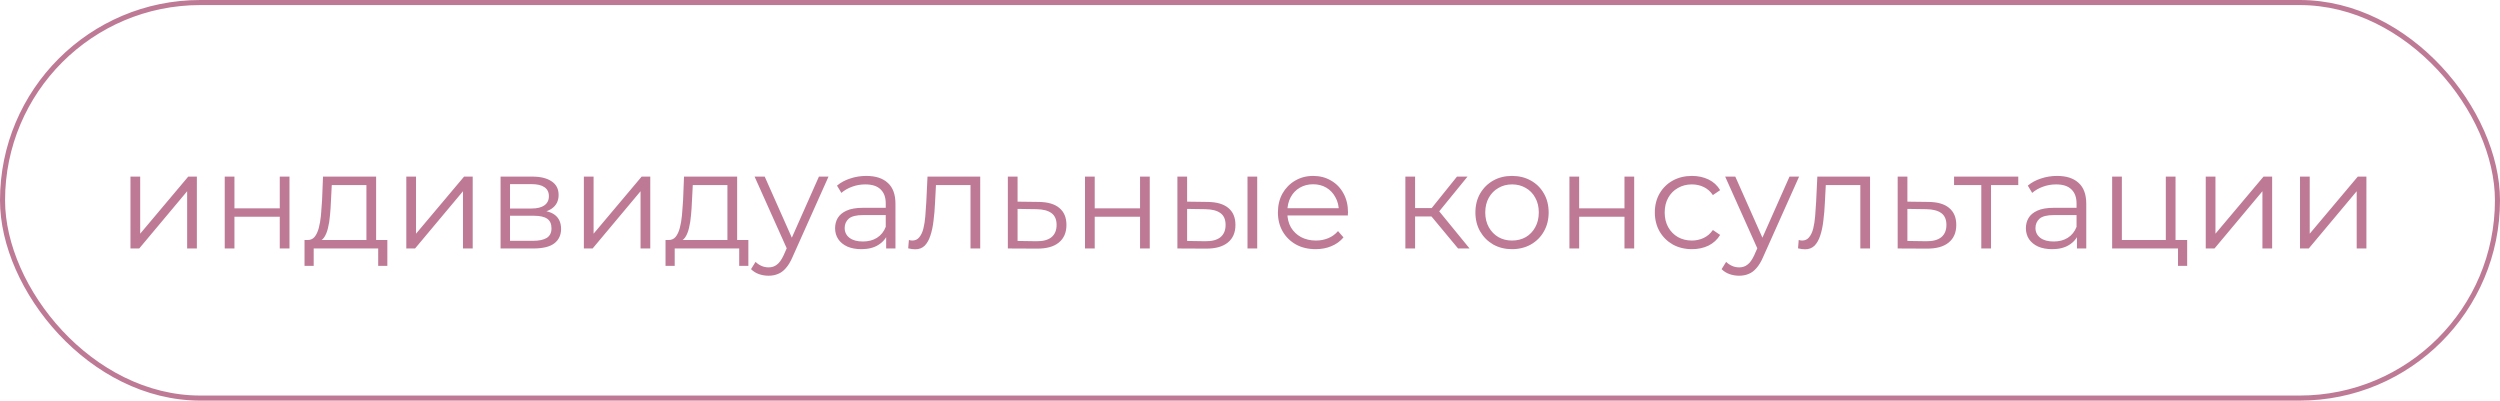 <?xml version="1.0" encoding="UTF-8"?> <svg xmlns="http://www.w3.org/2000/svg" width="493" height="79" viewBox="0 0 493 79" fill="none"> <path d="M25.727 49V34.825H27.644V46.084L37.121 34.825H38.822V49H36.905V37.714L27.455 49H25.727ZM44.316 49V34.825H46.233V41.089H55.17V34.825H57.087V49H55.17V42.736H46.233V49H44.316ZM72.256 48.082V36.499H65.425L65.263 39.658C65.227 40.612 65.164 41.548 65.074 42.466C65.002 43.384 64.867 44.23 64.669 45.004C64.489 45.76 64.228 46.381 63.886 46.867C63.544 47.335 63.103 47.605 62.563 47.677L60.646 47.326C61.204 47.344 61.663 47.146 62.023 46.732C62.383 46.3 62.662 45.715 62.86 44.977C63.058 44.239 63.202 43.402 63.292 42.466C63.382 41.512 63.454 40.54 63.508 39.55L63.697 34.825H74.173V48.082H72.256ZM60.052 52.429V47.326H76.387V52.429H74.578V49H61.861V52.429H60.052ZM80.123 49V34.825H82.04V46.084L91.516 34.825H93.218V49H91.3V37.714L81.85 49H80.123ZM98.711 49V34.825H104.975C106.577 34.825 107.837 35.131 108.755 35.743C109.691 36.355 110.159 37.255 110.159 38.443C110.159 39.595 109.718 40.486 108.836 41.116C107.954 41.728 106.793 42.034 105.353 42.034L105.731 41.467C107.423 41.467 108.665 41.782 109.457 42.412C110.249 43.042 110.645 43.951 110.645 45.139C110.645 46.363 110.195 47.317 109.295 48.001C108.413 48.667 107.036 49 105.164 49H98.711ZM100.574 47.488H105.083C106.289 47.488 107.198 47.299 107.81 46.921C108.44 46.525 108.755 45.895 108.755 45.031C108.755 44.167 108.476 43.537 107.918 43.141C107.36 42.745 106.478 42.547 105.272 42.547H100.574V47.488ZM100.574 41.116H104.84C105.938 41.116 106.775 40.909 107.351 40.495C107.945 40.081 108.242 39.478 108.242 38.686C108.242 37.894 107.945 37.3 107.351 36.904C106.775 36.508 105.938 36.31 104.84 36.31H100.574V41.116ZM115.138 49V34.825H117.055V46.084L126.532 34.825H128.233V49H126.316V37.714L116.866 49H115.138ZM143.447 48.082V36.499H136.616L136.454 39.658C136.418 40.612 136.355 41.548 136.265 42.466C136.193 43.384 136.058 44.23 135.86 45.004C135.68 45.76 135.419 46.381 135.077 46.867C134.735 47.335 134.294 47.605 133.754 47.677L131.837 47.326C132.395 47.344 132.854 47.146 133.214 46.732C133.574 46.3 133.853 45.715 134.051 44.977C134.249 44.239 134.393 43.402 134.483 42.466C134.573 41.512 134.645 40.54 134.699 39.55L134.888 34.825H145.364V48.082H143.447ZM131.243 52.429V47.326H147.578V52.429H145.769V49H133.052V52.429H131.243ZM151.557 54.373C150.891 54.373 150.252 54.265 149.64 54.049C149.046 53.833 148.533 53.509 148.101 53.077L148.992 51.646C149.352 51.988 149.739 52.249 150.153 52.429C150.585 52.627 151.062 52.726 151.584 52.726C152.214 52.726 152.754 52.546 153.204 52.186C153.672 51.844 154.113 51.232 154.527 50.35L155.445 48.271L155.661 47.974L161.493 34.825H163.383L156.282 50.701C155.886 51.619 155.445 52.348 154.959 52.888C154.491 53.428 153.978 53.806 153.42 54.022C152.862 54.256 152.241 54.373 151.557 54.373ZM155.337 49.405L148.803 34.825H150.801L156.579 47.839L155.337 49.405ZM174.75 49V45.868L174.669 45.355V40.117C174.669 38.911 174.327 37.984 173.643 37.336C172.977 36.688 171.978 36.364 170.646 36.364C169.728 36.364 168.855 36.517 168.027 36.823C167.199 37.129 166.497 37.534 165.921 38.038L165.057 36.607C165.777 35.995 166.641 35.527 167.649 35.203C168.657 34.861 169.719 34.69 170.835 34.69C172.671 34.69 174.084 35.149 175.074 36.067C176.082 36.967 176.586 38.344 176.586 40.198V49H174.75ZM169.863 49.135C168.801 49.135 167.874 48.964 167.082 48.622C166.308 48.262 165.714 47.776 165.3 47.164C164.886 46.534 164.679 45.814 164.679 45.004C164.679 44.266 164.85 43.6 165.192 43.006C165.552 42.394 166.128 41.908 166.92 41.548C167.73 41.17 168.81 40.981 170.16 40.981H175.047V42.412H170.214C168.846 42.412 167.892 42.655 167.352 43.141C166.83 43.627 166.569 44.23 166.569 44.95C166.569 45.76 166.884 46.408 167.514 46.894C168.144 47.38 169.026 47.623 170.16 47.623C171.24 47.623 172.167 47.38 172.941 46.894C173.733 46.39 174.309 45.67 174.669 44.734L175.101 46.057C174.741 46.993 174.111 47.74 173.211 48.298C172.329 48.856 171.213 49.135 169.863 49.135ZM179.097 48.973L179.232 47.326C179.358 47.344 179.475 47.371 179.583 47.407C179.709 47.425 179.817 47.434 179.907 47.434C180.483 47.434 180.942 47.218 181.284 46.786C181.644 46.354 181.914 45.778 182.094 45.058C182.274 44.338 182.4 43.528 182.472 42.628C182.544 41.71 182.607 40.792 182.661 39.874L182.904 34.825H193.299V49H191.382V35.932L191.868 36.499H184.146L184.605 35.905L184.389 40.009C184.335 41.233 184.236 42.403 184.092 43.519C183.966 44.635 183.759 45.616 183.471 46.462C183.201 47.308 182.823 47.974 182.337 48.46C181.851 48.928 181.23 49.162 180.474 49.162C180.258 49.162 180.033 49.144 179.799 49.108C179.583 49.072 179.349 49.027 179.097 48.973ZM204.85 39.82C206.632 39.838 207.982 40.234 208.9 41.008C209.836 41.782 210.304 42.898 210.304 44.356C210.304 45.868 209.8 47.029 208.792 47.839C207.802 48.649 206.362 49.045 204.472 49.027L198.748 49V34.825H200.665V39.766L204.85 39.82ZM204.364 47.569C205.678 47.587 206.668 47.326 207.334 46.786C208.018 46.228 208.36 45.418 208.36 44.356C208.36 43.294 208.027 42.52 207.361 42.034C206.695 41.53 205.696 41.269 204.364 41.251L200.665 41.197V47.515L204.364 47.569ZM213.962 49V34.825H215.879V41.089H224.816V34.825H226.733V49H224.816V42.736H215.879V49H213.962ZM246.006 49V34.825H247.923V49H246.006ZM238.149 39.82C239.931 39.838 241.29 40.234 242.226 41.008C243.162 41.782 243.63 42.898 243.63 44.356C243.63 45.868 243.126 47.029 242.118 47.839C241.11 48.649 239.67 49.045 237.798 49.027L232.182 49V34.825H234.099V39.766L238.149 39.82ZM237.663 47.569C238.995 47.587 239.994 47.326 240.66 46.786C241.344 46.228 241.686 45.418 241.686 44.356C241.686 43.294 241.353 42.52 240.687 42.034C240.021 41.53 239.013 41.269 237.663 41.251L234.099 41.197V47.515L237.663 47.569ZM259.456 49.135C257.98 49.135 256.684 48.829 255.568 48.217C254.452 47.587 253.579 46.732 252.949 45.652C252.319 44.554 252.004 43.303 252.004 41.899C252.004 40.495 252.301 39.253 252.895 38.173C253.507 37.093 254.335 36.247 255.379 35.635C256.441 35.005 257.629 34.69 258.943 34.69C260.275 34.69 261.454 34.996 262.48 35.608C263.524 36.202 264.343 37.048 264.937 38.146C265.531 39.226 265.828 40.477 265.828 41.899C265.828 41.989 265.819 42.088 265.801 42.196C265.801 42.286 265.801 42.385 265.801 42.493H253.462V41.062H264.775L264.019 41.629C264.019 40.603 263.794 39.694 263.344 38.902C262.912 38.092 262.318 37.462 261.562 37.012C260.806 36.562 259.933 36.337 258.943 36.337C257.971 36.337 257.098 36.562 256.324 37.012C255.55 37.462 254.947 38.092 254.515 38.902C254.083 39.712 253.867 40.639 253.867 41.683V41.98C253.867 43.06 254.101 44.014 254.569 44.842C255.055 45.652 255.721 46.291 256.567 46.759C257.431 47.209 258.412 47.434 259.51 47.434C260.374 47.434 261.175 47.281 261.913 46.975C262.669 46.669 263.317 46.201 263.857 45.571L264.937 46.813C264.307 47.569 263.515 48.145 262.561 48.541C261.625 48.937 260.59 49.135 259.456 49.135ZM287.533 49L281.701 41.98L283.294 41.035L289.801 49H287.533ZM277.138 49V34.825H279.055V49H277.138ZM278.461 42.682V41.035H283.024V42.682H278.461ZM283.456 42.115L281.674 41.845L287.317 34.825H289.396L283.456 42.115ZM298.158 49.135C296.79 49.135 295.557 48.829 294.459 48.217C293.379 47.587 292.524 46.732 291.894 45.652C291.264 44.554 290.949 43.303 290.949 41.899C290.949 40.477 291.264 39.226 291.894 38.146C292.524 37.066 293.379 36.22 294.459 35.608C295.539 34.996 296.772 34.69 298.158 34.69C299.562 34.69 300.804 34.996 301.884 35.608C302.982 36.22 303.837 37.066 304.449 38.146C305.079 39.226 305.394 40.477 305.394 41.899C305.394 43.303 305.079 44.554 304.449 45.652C303.837 46.732 302.982 47.587 301.884 48.217C300.786 48.829 299.544 49.135 298.158 49.135ZM298.158 47.434C299.184 47.434 300.093 47.209 300.885 46.759C301.677 46.291 302.298 45.643 302.748 44.815C303.216 43.969 303.45 42.997 303.45 41.899C303.45 40.783 303.216 39.811 302.748 38.983C302.298 38.155 301.677 37.516 300.885 37.066C300.093 36.598 299.193 36.364 298.185 36.364C297.177 36.364 296.277 36.598 295.485 37.066C294.693 37.516 294.063 38.155 293.595 38.983C293.127 39.811 292.893 40.783 292.893 41.899C292.893 42.997 293.127 43.969 293.595 44.815C294.063 45.643 294.693 46.291 295.485 46.759C296.277 47.209 297.168 47.434 298.158 47.434ZM309.491 49V34.825H311.408V41.089H320.345V34.825H322.262V49H320.345V42.736H311.408V49H309.491ZM333.65 49.135C332.246 49.135 330.986 48.829 329.87 48.217C328.772 47.587 327.908 46.732 327.278 45.652C326.648 44.554 326.333 43.303 326.333 41.899C326.333 40.477 326.648 39.226 327.278 38.146C327.908 37.066 328.772 36.22 329.87 35.608C330.986 34.996 332.246 34.69 333.65 34.69C334.856 34.69 335.945 34.924 336.917 35.392C337.889 35.86 338.654 36.562 339.212 37.498L337.781 38.47C337.295 37.75 336.692 37.219 335.972 36.877C335.252 36.535 334.469 36.364 333.623 36.364C332.615 36.364 331.706 36.598 330.896 37.066C330.086 37.516 329.447 38.155 328.979 38.983C328.511 39.811 328.277 40.783 328.277 41.899C328.277 43.015 328.511 43.987 328.979 44.815C329.447 45.643 330.086 46.291 330.896 46.759C331.706 47.209 332.615 47.434 333.623 47.434C334.469 47.434 335.252 47.263 335.972 46.921C336.692 46.579 337.295 46.057 337.781 45.355L339.212 46.327C338.654 47.245 337.889 47.947 336.917 48.433C335.945 48.901 334.856 49.135 333.65 49.135ZM342.956 54.373C342.29 54.373 341.651 54.265 341.039 54.049C340.445 53.833 339.932 53.509 339.5 53.077L340.391 51.646C340.751 51.988 341.138 52.249 341.552 52.429C341.984 52.627 342.461 52.726 342.983 52.726C343.613 52.726 344.153 52.546 344.603 52.186C345.071 51.844 345.512 51.232 345.926 50.35L346.844 48.271L347.06 47.974L352.892 34.825H354.782L347.681 50.701C347.285 51.619 346.844 52.348 346.358 52.888C345.89 53.428 345.377 53.806 344.819 54.022C344.261 54.256 343.64 54.373 342.956 54.373ZM346.736 49.405L340.202 34.825H342.2L347.978 47.839L346.736 49.405ZM354.571 48.973L354.706 47.326C354.832 47.344 354.949 47.371 355.057 47.407C355.183 47.425 355.291 47.434 355.381 47.434C355.957 47.434 356.416 47.218 356.758 46.786C357.118 46.354 357.388 45.778 357.568 45.058C357.748 44.338 357.874 43.528 357.946 42.628C358.018 41.71 358.081 40.792 358.135 39.874L358.378 34.825H368.773V49H366.856V35.932L367.342 36.499H359.62L360.079 35.905L359.863 40.009C359.809 41.233 359.71 42.403 359.566 43.519C359.44 44.635 359.233 45.616 358.945 46.462C358.675 47.308 358.297 47.974 357.811 48.46C357.325 48.928 356.704 49.162 355.948 49.162C355.732 49.162 355.507 49.144 355.273 49.108C355.057 49.072 354.823 49.027 354.571 48.973ZM380.324 39.82C382.106 39.838 383.456 40.234 384.374 41.008C385.31 41.782 385.778 42.898 385.778 44.356C385.778 45.868 385.274 47.029 384.266 47.839C383.276 48.649 381.836 49.045 379.946 49.027L374.222 49V34.825H376.139V39.766L380.324 39.82ZM379.838 47.569C381.152 47.587 382.142 47.326 382.808 46.786C383.492 46.228 383.834 45.418 383.834 44.356C383.834 43.294 383.501 42.52 382.835 42.034C382.169 41.53 381.17 41.269 379.838 41.251L376.139 41.197V47.515L379.838 47.569ZM390.712 49V35.986L391.198 36.499H385.339V34.825H398.002V36.499H392.143L392.629 35.986V49H390.712ZM409.576 49V45.868L409.495 45.355V40.117C409.495 38.911 409.153 37.984 408.469 37.336C407.803 36.688 406.804 36.364 405.472 36.364C404.554 36.364 403.681 36.517 402.853 36.823C402.025 37.129 401.323 37.534 400.747 38.038L399.883 36.607C400.603 35.995 401.467 35.527 402.475 35.203C403.483 34.861 404.545 34.69 405.661 34.69C407.497 34.69 408.91 35.149 409.9 36.067C410.908 36.967 411.412 38.344 411.412 40.198V49H409.576ZM404.689 49.135C403.627 49.135 402.7 48.964 401.908 48.622C401.134 48.262 400.54 47.776 400.126 47.164C399.712 46.534 399.505 45.814 399.505 45.004C399.505 44.266 399.676 43.6 400.018 43.006C400.378 42.394 400.954 41.908 401.746 41.548C402.556 41.17 403.636 40.981 404.986 40.981H409.873V42.412H405.04C403.672 42.412 402.718 42.655 402.178 43.141C401.656 43.627 401.395 44.23 401.395 44.95C401.395 45.76 401.71 46.408 402.34 46.894C402.97 47.38 403.852 47.623 404.986 47.623C406.066 47.623 406.993 47.38 407.767 46.894C408.559 46.39 409.135 45.67 409.495 44.734L409.927 46.057C409.567 46.993 408.937 47.74 408.037 48.298C407.155 48.856 406.039 49.135 404.689 49.135ZM416.515 49V34.825H418.432V47.326H427.099V34.825H429.016V49H416.515ZM429.502 52.429V48.838L429.988 49H427.099V47.326H431.311V52.429H429.502ZM434.972 49V34.825H436.889V46.084L446.366 34.825H448.067V49H446.15V37.714L436.7 49H434.972ZM453.561 49V34.825H455.478V46.084L464.955 34.825H466.656V49H464.739V37.714L455.289 49H453.561Z" fill="#BE7A95"></path> <rect x="0.5" y="0.5" width="492" height="78" rx="39" stroke="#BE7A95"></rect> </svg> 